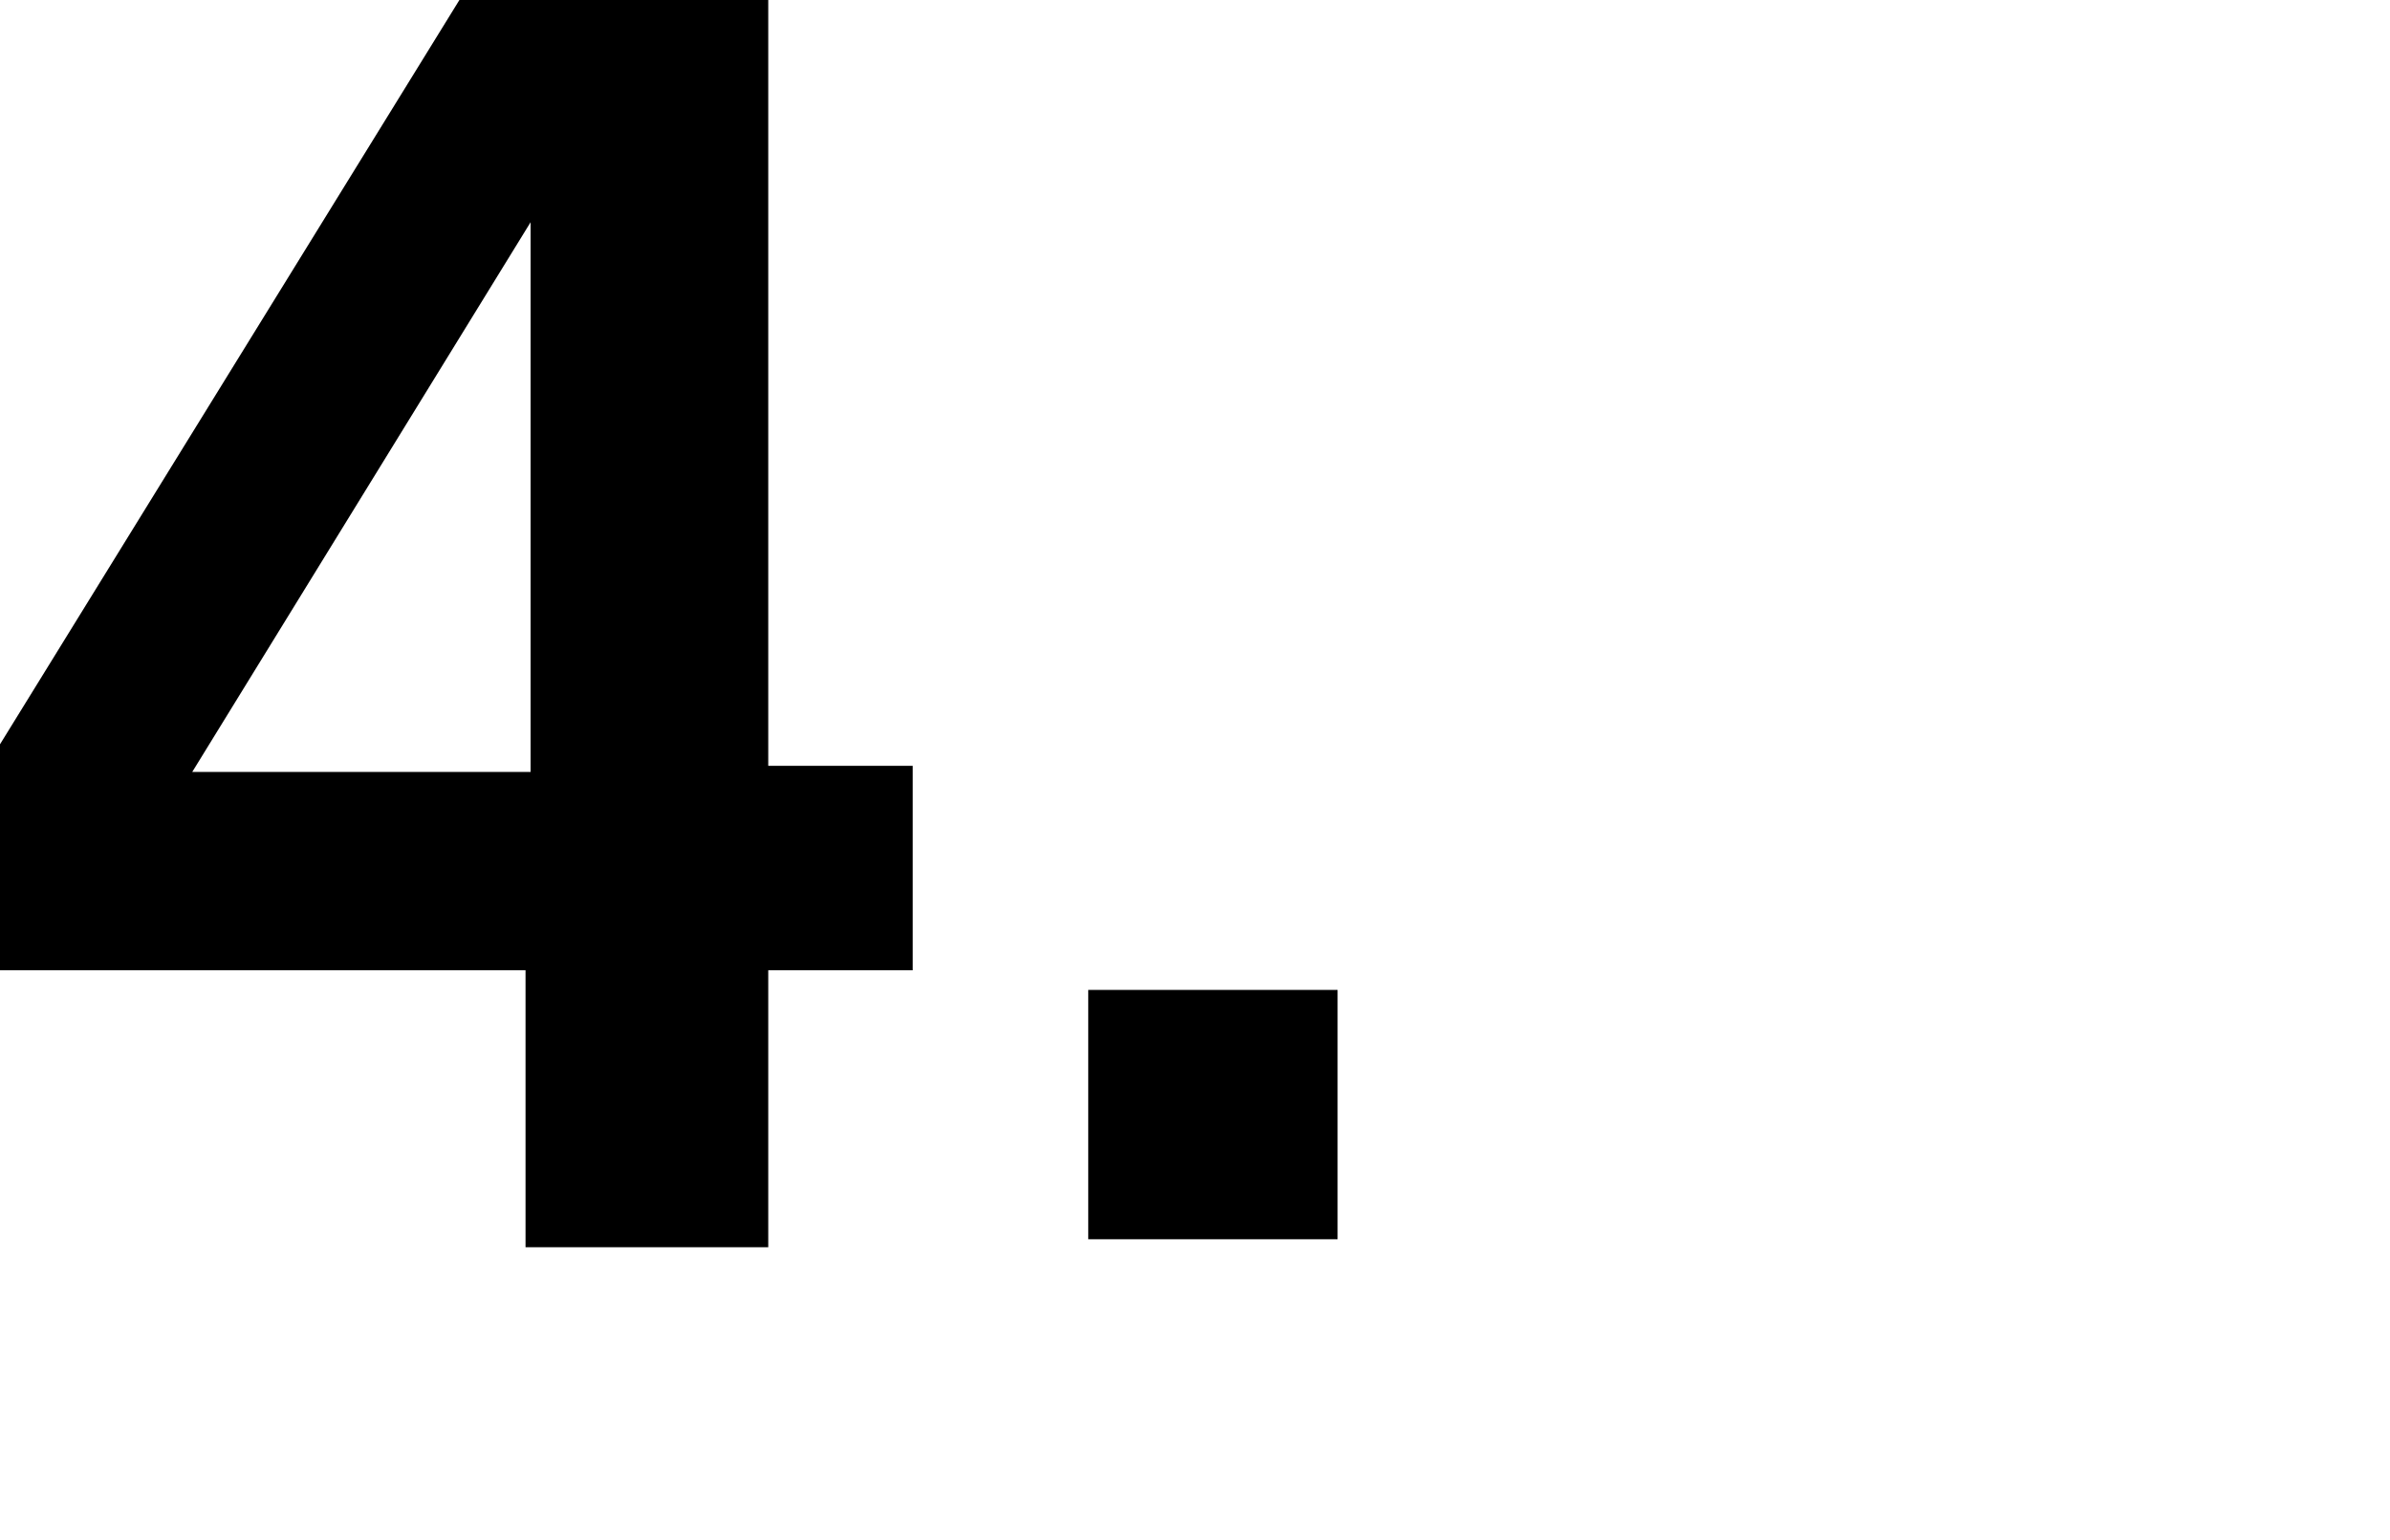 <?xml version="1.0" encoding="utf-8"?>
<svg xmlns="http://www.w3.org/2000/svg" xmlns:xlink="http://www.w3.org/1999/xlink" viewBox="0 0 90 58">
<defs>
 <style>
.cls-1 { fill: none; }
.cls-2 { clip-path: url(#sid2); }
</style>
  <clipPath id="sid2">
   <rect class="cls-1" width="90" height="58"/>
  </clipPath>
 </defs>
 <g class="cls-2">
  <path d="M28.93,0h-11.63L0,28.03v8.51H19.79v10.43h9.14v-10.43h5.44v-7.7h-5.44V0Zm-8.94,29.07H7.24L19.98,8.37V29.07Z"/>
  <rect x="40.98" y="37.28" width="9.39" height="9.39"/>
 </g>
</svg>
